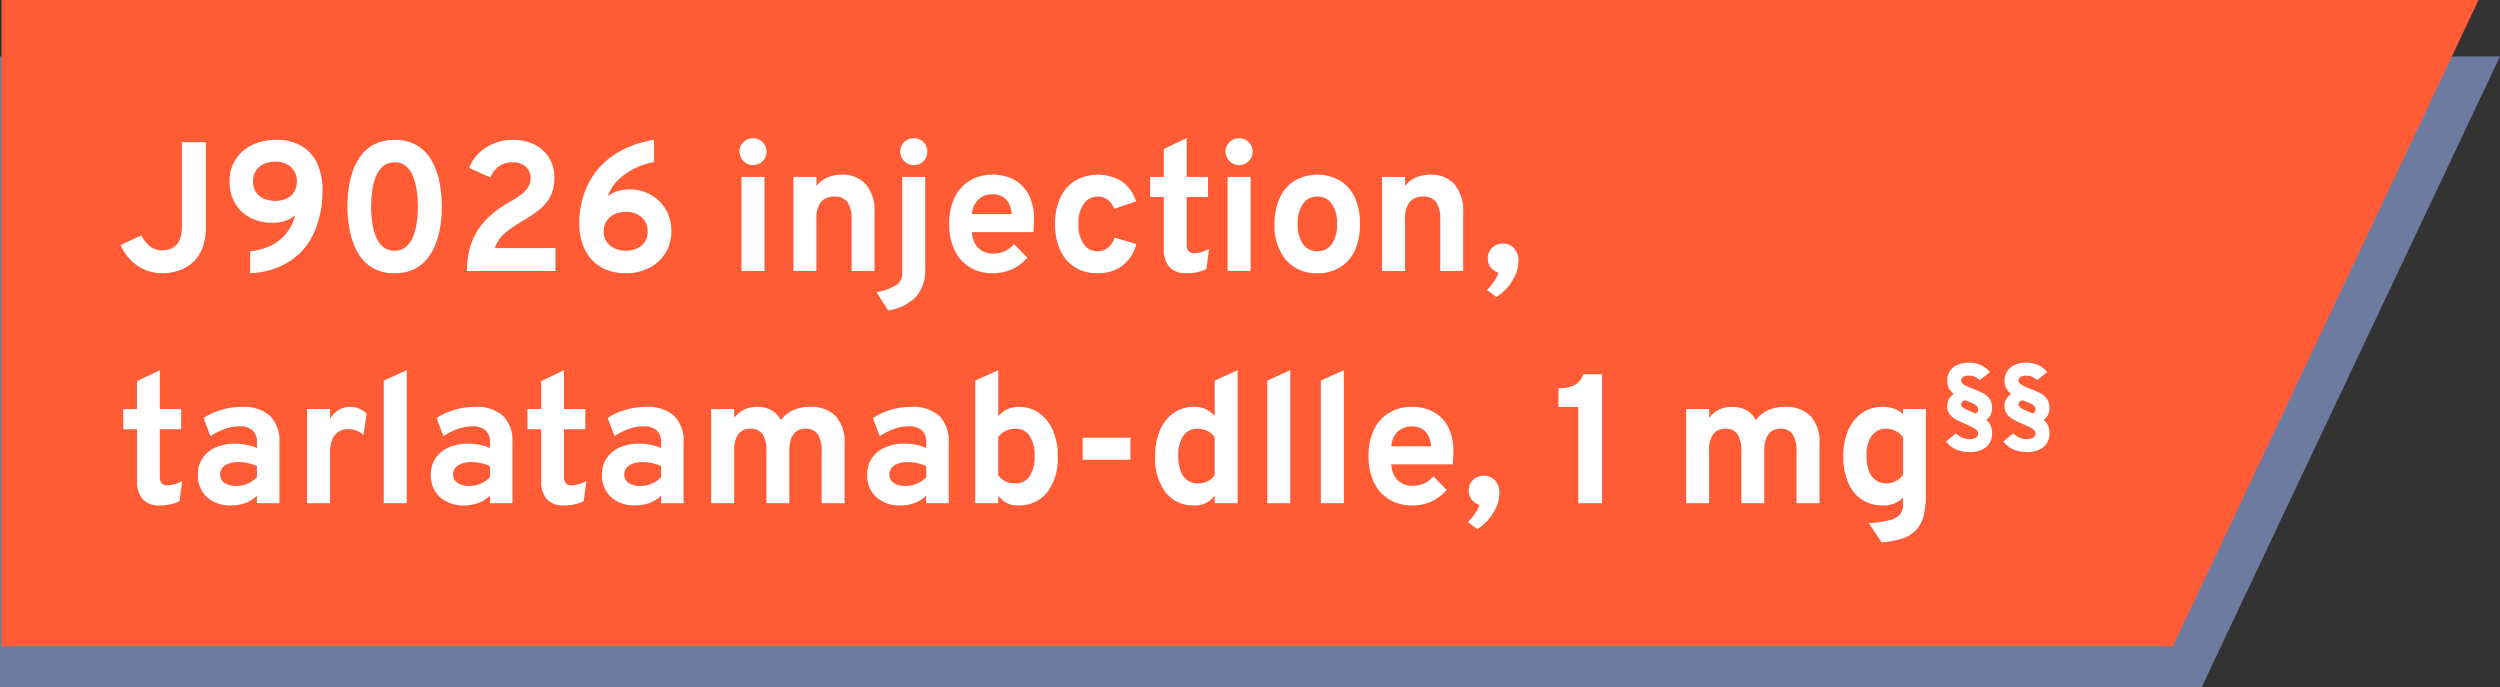 <svg xmlns="http://www.w3.org/2000/svg" width="312.282" height="85.871" viewBox="0 0 312.282 85.871">
  <rect x="0" y="0" width="312.282" height="85.871" fill="#333333" stroke="none"/>
  <g id="Group_118256" data-name="Group 118256" transform="translate(-24 -4581.866)">
    <g id="Group_118163" data-name="Group 118163" transform="translate(-286.22 4581.866)">
      <path id="Path_2814" data-name="Path 2814" d="M221.848,4.62H534.129L496.848,83.438h-275Z" transform="translate(88.372 2.434)" fill="#6e7ba0"/>
      <path id="Path_1414" data-name="Path 1414" d="M222.049,4.62H531.454L493.272,85.341H222.049Z" transform="translate(88.369 -4.62)" fill="#ff5c35"/>
    </g>
    <path id="Path_5611" data-name="Path 5611" d="M5.589,20.276a5.424,5.424,0,0,1-3.105-.931A5.953,5.953,0,0,1,.368,16.757l2.576-1.208a4.479,4.479,0,0,0,1.092,1.374,2.422,2.422,0,0,0,1.564.489,2.889,2.889,0,0,0,.9-.138,2.028,2.028,0,0,0,.776-.472,2.246,2.246,0,0,0,.552-.937,4.981,4.981,0,0,0,.2-1.547V3.9h2.99V14.445a7.137,7.137,0,0,1-.495,2.846,4.573,4.573,0,0,1-1.305,1.782A5.052,5.052,0,0,1,7.458,20,6.668,6.668,0,0,1,5.589,20.276Zm10.959,0V17.528a7.644,7.644,0,0,0,2.346-.587A5.7,5.7,0,0,0,20.9,15.5a5.819,5.819,0,0,0,1.271-2.461,3.681,3.681,0,0,1-1.2.684,4.821,4.821,0,0,1-1.639.259,5.879,5.879,0,0,1-2.749-.627,4.712,4.712,0,0,1-1.9-1.782,5.241,5.241,0,0,1-.7-2.754,4.87,4.87,0,0,1,2.789-4.548,6.609,6.609,0,0,1,2.984-.65,6.109,6.109,0,0,1,3.295.811,4.886,4.886,0,0,1,1.915,2.219,7.865,7.865,0,0,1,.621,3.2,12.9,12.9,0,0,1-1.006,5.25,8.334,8.334,0,0,1-3.013,3.634A9.911,9.911,0,0,1,16.549,20.276Zm3.174-9.039a3.187,3.187,0,0,0,1.386-.288,2.181,2.181,0,0,0,.943-.839,2.5,2.5,0,0,0,.339-1.334,2.337,2.337,0,0,0-.345-1.265,2.384,2.384,0,0,0-.943-.862,2.927,2.927,0,0,0-1.368-.311,3.386,3.386,0,0,0-1.507.311,2.3,2.3,0,0,0-.972.862,2.345,2.345,0,0,0-.339,1.254,2.5,2.5,0,0,0,.339,1.334,2.192,2.192,0,0,0,.966.845A3.517,3.517,0,0,0,19.722,11.237ZM34.6,20.276a5.207,5.207,0,0,1-2.864-.73A5.29,5.29,0,0,1,29.934,17.6a9.15,9.15,0,0,1-.949-2.691A15.687,15.687,0,0,1,28.7,11.95a16.459,16.459,0,0,1,.173-2.363,11.024,11.024,0,0,1,.569-2.26,6.657,6.657,0,0,1,1.075-1.9,4.84,4.84,0,0,1,1.685-1.317,5.494,5.494,0,0,1,2.4-.483,5.246,5.246,0,0,1,2.858.724A5.207,5.207,0,0,1,39.267,6.28a9.1,9.1,0,0,1,.943,2.685,15.9,15.9,0,0,1,.282,2.984,16.339,16.339,0,0,1-.173,2.357,10.8,10.8,0,0,1-.575,2.254,6.85,6.85,0,0,1-1.081,1.909,4.825,4.825,0,0,1-1.679,1.322A5.427,5.427,0,0,1,34.6,20.276Zm0-2.806a2.09,2.09,0,0,0,1.409-.477,3.287,3.287,0,0,0,.886-1.271,7.3,7.3,0,0,0,.466-1.771,14.3,14.3,0,0,0,.138-2,13.818,13.818,0,0,0-.144-2.013,7.77,7.77,0,0,0-.466-1.777,3.134,3.134,0,0,0-.88-1.265A2.123,2.123,0,0,0,34.6,6.43a2.147,2.147,0,0,0-1.426.472,3.251,3.251,0,0,0-.9,1.271,7.221,7.221,0,0,0-.472,1.777,14.618,14.618,0,0,0,0,4.008,7.131,7.131,0,0,0,.472,1.777,3.229,3.229,0,0,0,.9,1.265A2.152,2.152,0,0,0,34.6,17.47ZM43.643,20a10.293,10.293,0,0,1,.425-3.111,8.16,8.16,0,0,1,1.173-2.363,9.315,9.315,0,0,1,1.731-1.806,15.761,15.761,0,0,1,2.087-1.4,12.968,12.968,0,0,0,1.23-.782,3.836,3.836,0,0,0,.931-.932,2.057,2.057,0,0,0,.356-1.2,1.831,1.831,0,0,0-.6-1.443,2.348,2.348,0,0,0-1.616-.535,2.876,2.876,0,0,0-1.742.5,3.259,3.259,0,0,0-1.064,1.386L43.9,7.108a5.341,5.341,0,0,1,2.122-2.536,5.99,5.99,0,0,1,3.306-.949,5.9,5.9,0,0,1,2.823.627,4.415,4.415,0,0,1,1.783,1.69,4.7,4.7,0,0,1,.615,2.4,4.965,4.965,0,0,1-.5,2.346,5.225,5.225,0,0,1-1.357,1.633,15.79,15.79,0,0,1-1.915,1.311Q49.726,14.25,49,14.773a6.245,6.245,0,0,0-1.19,1.081,3.8,3.8,0,0,0-.69,1.282h7.567V20Zm19.849.276a6.375,6.375,0,0,1-2.519-.466A4.967,4.967,0,0,1,59.145,18.5a5.689,5.689,0,0,1-1.11-1.978,7.792,7.792,0,0,1-.374-2.455,11.085,11.085,0,0,1,1-4.692,9.438,9.438,0,0,1,3.07-3.691A12.228,12.228,0,0,1,67,3.624v2.76a9.757,9.757,0,0,0-2.369.782,7.781,7.781,0,0,0-2.07,1.426,5.3,5.3,0,0,0-1.334,2.07,3.49,3.49,0,0,1,1.139-.615,4.823,4.823,0,0,1,1.564-.236,5.285,5.285,0,0,1,2.685.679,5.02,5.02,0,0,1,1.863,1.851,5.2,5.2,0,0,1,.684,2.668,5.078,5.078,0,0,1-.736,2.737A5.132,5.132,0,0,1,66.407,19.6,6.18,6.18,0,0,1,63.492,20.276ZM63.48,17.47a3.221,3.221,0,0,0,1.415-.3,2.217,2.217,0,0,0,1.311-2.116,2.23,2.23,0,0,0-.765-1.777,2.89,2.89,0,0,0-1.961-.661,3.234,3.234,0,0,0-1.432.3,2.382,2.382,0,0,0-.983.857,2.3,2.3,0,0,0-.356,1.277,2.232,2.232,0,0,0,.362,1.282,2.428,2.428,0,0,0,.989.834A3.259,3.259,0,0,0,63.48,17.47ZM77.924,20V8.247H80.8V20ZM79.362,6.775a1.708,1.708,0,0,1-1.69-1.69,1.6,1.6,0,0,1,.494-1.179,1.729,1.729,0,0,1,2.4-.006,1.611,1.611,0,0,1,.483,1.184,1.679,1.679,0,0,1-1.69,1.69ZM84.41,20V8.247h2.875V9.374a3.589,3.589,0,0,1,1.351-1.052,4.383,4.383,0,0,1,1.8-.351,3.833,3.833,0,0,1,3.036,1.213,5.117,5.117,0,0,1,1.069,3.49V20H91.678V13.56a3.648,3.648,0,0,0-.512-2.168,1.859,1.859,0,0,0-1.593-.684,2.1,2.1,0,0,0-1.731.684,3.328,3.328,0,0,0-.558,2.122V20Zm11.834,4.922-1.461-2.289a6.994,6.994,0,0,0,2.519-.891,1.659,1.659,0,0,0,.7-1.42V8.247h2.875V19.609A5.189,5.189,0,0,1,99.751,23.2,6.187,6.187,0,0,1,96.244,24.922ZM99.452,6.775a1.708,1.708,0,0,1-1.7-1.69,1.6,1.6,0,0,1,.494-1.179,1.653,1.653,0,0,1,1.207-.489,1.635,1.635,0,0,1,1.2.477,1.605,1.605,0,0,1,.483,1.19,1.649,1.649,0,0,1-.483,1.2A1.605,1.605,0,0,1,99.452,6.775Zm9.879,13.5a5.423,5.423,0,0,1-2.915-.759,4.976,4.976,0,0,1-1.886-2.145,7.5,7.5,0,0,1-.661-3.26,7.409,7.409,0,0,1,.673-3.278,4.943,4.943,0,0,1,1.9-2.122,5.475,5.475,0,0,1,2.892-.742,5.568,5.568,0,0,1,2.588.6A4.421,4.421,0,0,1,113.77,10.4a6.4,6.4,0,0,1,.69,3.145q0,.3-.017.73t-.063.868h-7.67a3.314,3.314,0,0,0,.374,1.409,2.362,2.362,0,0,0,.9.937,2.658,2.658,0,0,0,1.357.333,3.508,3.508,0,0,0,1.46-.282,3.553,3.553,0,0,0,1.173-.9l1.656,1.713a5.878,5.878,0,0,1-1.828,1.392A5.509,5.509,0,0,1,109.331,20.276ZM106.72,12.9h4.956a3.435,3.435,0,0,0-.345-1.328,2.047,2.047,0,0,0-.805-.857,2.467,2.467,0,0,0-1.253-.3,2.536,2.536,0,0,0-1.725.621A2.687,2.687,0,0,0,106.72,12.9Zm15.651,7.372a5.147,5.147,0,0,1-2.806-.747,4.892,4.892,0,0,1-1.828-2.122,7.652,7.652,0,0,1-.644-3.272,7.632,7.632,0,0,1,.65-3.277,4.934,4.934,0,0,1,1.846-2.133,5.773,5.773,0,0,1,5.859.092,4.709,4.709,0,0,1,1.754,2.5l-2.726.92a2.443,2.443,0,0,0-.805-1.133,1.977,1.977,0,0,0-1.219-.4,2.079,2.079,0,0,0-1.777.92,4.22,4.22,0,0,0-.661,2.507,4.26,4.26,0,0,0,.644,2.484,2.015,2.015,0,0,0,1.737.92,2.042,2.042,0,0,0,1.317-.437,2.568,2.568,0,0,0,.811-1.276l2.714.816a4.939,4.939,0,0,1-1.754,2.72A5.09,5.09,0,0,1,122.372,20.276Zm11.109,0a2.705,2.705,0,0,1-2.1-.77,3.316,3.316,0,0,1-.7-2.3v-6.44h-1.713V8.247h1.713V4.762l2.852-1.369V8.247h2.668v2.519h-2.668v5.922a1.243,1.243,0,0,0,.224.816.877.877,0,0,0,.707.265,4.068,4.068,0,0,0,1.863-.529l-.334,2.507a4.791,4.791,0,0,1-1.15.4A6.519,6.519,0,0,1,133.48,20.276ZM138.644,20V8.247h2.875V20Zm1.438-13.225a1.708,1.708,0,0,1-1.691-1.69,1.6,1.6,0,0,1,.495-1.179,1.729,1.729,0,0,1,2.4-.006,1.611,1.611,0,0,1,.483,1.184,1.679,1.679,0,0,1-1.691,1.69Zm9.786,13.5a4.94,4.94,0,0,1-3.921-1.644,6.6,6.6,0,0,1-1.437-4.5,7.584,7.584,0,0,1,.656-3.272,4.952,4.952,0,0,1,1.857-2.139,5.741,5.741,0,0,1,5.675-.006,4.861,4.861,0,0,1,1.84,2.128,7.691,7.691,0,0,1,.644,3.277,7.781,7.781,0,0,1-.638,3.289,4.789,4.789,0,0,1-1.834,2.122A5.281,5.281,0,0,1,149.868,20.276Zm0-2.748a2.1,2.1,0,0,0,1.805-.9,4.24,4.24,0,0,0,.644-2.507,4.239,4.239,0,0,0-.65-2.513,2.094,2.094,0,0,0-1.8-.9,2.116,2.116,0,0,0-1.817.909,4.238,4.238,0,0,0-.656,2.518,4.166,4.166,0,0,0,.656,2.49A2.12,2.12,0,0,0,149.868,17.528ZM157.941,20V8.247h2.875V9.374a3.589,3.589,0,0,1,1.351-1.052,4.383,4.383,0,0,1,1.8-.351A3.833,3.833,0,0,1,167,9.184a5.117,5.117,0,0,1,1.07,3.49V20h-2.864V13.56a3.648,3.648,0,0,0-.512-2.168,1.859,1.859,0,0,0-1.593-.684,2.1,2.1,0,0,0-1.731.684,3.328,3.328,0,0,0-.558,2.122V20Zm14.283,3.243-1.185-.874a4.961,4.961,0,0,0,.5-.54,7.542,7.542,0,0,0,.564-.788,3.343,3.343,0,0,0,.385-.822,2.137,2.137,0,0,1-.954-.638,1.7,1.7,0,0,1-.38-1.144,1.725,1.725,0,0,1,.569-1.357,1.922,1.922,0,0,1,1.317-.506,1.879,1.879,0,0,1,1.363.558,2.162,2.162,0,0,1,.569,1.616,4.275,4.275,0,0,1-.385,1.76,6.209,6.209,0,0,1-1.012,1.576A6.035,6.035,0,0,1,172.224,23.243Zm-167,26.033a2.705,2.705,0,0,1-2.1-.771,3.316,3.316,0,0,1-.7-2.3v-6.44H.7V37.247H2.415V33.763l2.852-1.369v4.853H7.935v2.519H5.267v5.923a1.244,1.244,0,0,0,.224.817.877.877,0,0,0,.707.264,4.068,4.068,0,0,0,1.863-.529l-.333,2.507a4.791,4.791,0,0,1-1.15.4A6.518,6.518,0,0,1,5.221,49.276Zm8.959,0a4.3,4.3,0,0,1-3.042-1.041,3.664,3.664,0,0,1-1.121-2.823,3.545,3.545,0,0,1,.581-2.018,3.805,3.805,0,0,1,1.622-1.346,5.785,5.785,0,0,1,2.432-.477,7.577,7.577,0,0,1,1.489.144,5.168,5.168,0,0,1,1.259.408v-.736a1.9,1.9,0,0,0-.558-1.489,2.381,2.381,0,0,0-1.639-.5,5.459,5.459,0,0,0-1.771.311,8.25,8.25,0,0,0-1.84.92l-.863-2.265a8.28,8.28,0,0,1,2.254-1.029,8.912,8.912,0,0,1,2.507-.362,4.953,4.953,0,0,1,3.542,1.121,4.414,4.414,0,0,1,1.173,3.341V49H17.4v-.943a3.96,3.96,0,0,1-1.42.909A5.056,5.056,0,0,1,14.18,49.276Zm.667-2.427a3.471,3.471,0,0,0,1.374-.282,3.711,3.711,0,0,0,1.179-.8V44.377A4.868,4.868,0,0,0,16.3,44a5.6,5.6,0,0,0-1.2-.132,3.017,3.017,0,0,0-1.685.408,1.288,1.288,0,0,0-.615,1.133,1.22,1.22,0,0,0,.54,1.058A2.59,2.59,0,0,0,14.847,46.849ZM23.656,49V37.247h2.875v1.265a2.626,2.626,0,0,1,1.012-1.11,2.692,2.692,0,0,1,1.449-.431,2.877,2.877,0,0,1,2.116.862l-.4,2.633a3.115,3.115,0,0,0-.92-.552,2.909,2.909,0,0,0-.989-.161,2.165,2.165,0,0,0-1.219.334,2.113,2.113,0,0,0-.776.966,3.852,3.852,0,0,0-.27,1.518V49Zm9.58,0V33.693l2.875-1.3V49Zm10.051.276a4.3,4.3,0,0,1-3.042-1.041,3.664,3.664,0,0,1-1.121-2.823,3.545,3.545,0,0,1,.581-2.018,3.805,3.805,0,0,1,1.622-1.346,5.785,5.785,0,0,1,2.432-.477,7.577,7.577,0,0,1,1.489.144,5.168,5.168,0,0,1,1.259.408v-.736a1.9,1.9,0,0,0-.558-1.489,2.381,2.381,0,0,0-1.639-.5,5.459,5.459,0,0,0-1.771.311,8.25,8.25,0,0,0-1.84.92l-.862-2.265a8.28,8.28,0,0,1,2.254-1.029,8.912,8.912,0,0,1,2.507-.362,4.953,4.953,0,0,1,3.542,1.121,4.414,4.414,0,0,1,1.173,3.341V49H46.506v-.943a3.96,3.96,0,0,1-1.42.909A5.056,5.056,0,0,1,43.286,49.276Zm.667-2.427a3.471,3.471,0,0,0,1.374-.282,3.711,3.711,0,0,0,1.179-.8V44.377a4.868,4.868,0,0,0-1.1-.374,5.6,5.6,0,0,0-1.2-.132,3.017,3.017,0,0,0-1.685.408,1.288,1.288,0,0,0-.615,1.133,1.22,1.22,0,0,0,.541,1.058A2.59,2.59,0,0,0,43.953,46.849Zm11.753,2.427a2.705,2.705,0,0,1-2.1-.771,3.316,3.316,0,0,1-.7-2.3v-6.44H51.187V37.247H52.9V33.763l2.852-1.369v4.853H58.42v2.519H55.752v5.923a1.244,1.244,0,0,0,.224.817.877.877,0,0,0,.707.264,4.068,4.068,0,0,0,1.863-.529l-.333,2.507a4.791,4.791,0,0,1-1.15.4A6.518,6.518,0,0,1,55.706,49.276Zm8.958,0a4.3,4.3,0,0,1-3.042-1.041A3.664,3.664,0,0,1,60.5,45.412a3.545,3.545,0,0,1,.581-2.018A3.805,3.805,0,0,1,62.7,42.048a5.785,5.785,0,0,1,2.432-.477,7.577,7.577,0,0,1,1.489.144,5.168,5.168,0,0,1,1.259.408v-.736a1.9,1.9,0,0,0-.558-1.489,2.381,2.381,0,0,0-1.639-.5,5.459,5.459,0,0,0-1.771.311,8.25,8.25,0,0,0-1.84.92l-.862-2.265a8.28,8.28,0,0,1,2.254-1.029,8.912,8.912,0,0,1,2.507-.362,4.953,4.953,0,0,1,3.542,1.121,4.414,4.414,0,0,1,1.173,3.341V49H67.884v-.943a3.96,3.96,0,0,1-1.42.909A5.056,5.056,0,0,1,64.664,49.276Zm.667-2.427a3.471,3.471,0,0,0,1.374-.282,3.711,3.711,0,0,0,1.179-.8V44.377a4.868,4.868,0,0,0-1.1-.374,5.6,5.6,0,0,0-1.2-.132,3.017,3.017,0,0,0-1.685.408,1.288,1.288,0,0,0-.615,1.133,1.22,1.22,0,0,0,.541,1.058A2.59,2.59,0,0,0,65.331,46.849ZM74.14,49V37.247h2.875V38.34A3.51,3.51,0,0,1,78.286,37.3a3.773,3.773,0,0,1,1.6-.328,3.57,3.57,0,0,1,1.794.425,2.894,2.894,0,0,1,1.161,1.242A3.857,3.857,0,0,1,84.352,37.4a4.847,4.847,0,0,1,2.082-.431A4.3,4.3,0,0,1,89.7,38.132a4.832,4.832,0,0,1,1.1,3.45V49H87.94V42.571a3.852,3.852,0,0,0-.483-2.168,1.694,1.694,0,0,0-1.5-.7,1.983,1.983,0,0,0-1.144.311,1.873,1.873,0,0,0-.684.937,4.642,4.642,0,0,0-.23,1.581V49H81.04V42.571a3.924,3.924,0,0,0-.471-2.174,1.682,1.682,0,0,0-1.5-.69,1.811,1.811,0,0,0-1.552.678,3.531,3.531,0,0,0-.506,2.1V49Zm23.644.276a4.3,4.3,0,0,1-3.042-1.041,3.664,3.664,0,0,1-1.121-2.823,3.545,3.545,0,0,1,.581-2.018,3.805,3.805,0,0,1,1.621-1.346,5.785,5.785,0,0,1,2.432-.477,7.577,7.577,0,0,1,1.489.144,5.168,5.168,0,0,1,1.259.408v-.736a1.9,1.9,0,0,0-.558-1.489,2.381,2.381,0,0,0-1.639-.5,5.459,5.459,0,0,0-1.771.311,8.25,8.25,0,0,0-1.84.92l-.862-2.265a8.28,8.28,0,0,1,2.254-1.029,8.912,8.912,0,0,1,2.507-.362,4.953,4.953,0,0,1,3.542,1.121,4.414,4.414,0,0,1,1.173,3.341V49H101v-.943a3.96,3.96,0,0,1-1.42.909A5.056,5.056,0,0,1,97.784,49.276Zm.667-2.427a3.471,3.471,0,0,0,1.374-.282,3.711,3.711,0,0,0,1.179-.8V44.377a4.868,4.868,0,0,0-1.1-.374,5.6,5.6,0,0,0-1.2-.132,3.017,3.017,0,0,0-1.685.408,1.288,1.288,0,0,0-.615,1.133,1.22,1.22,0,0,0,.54,1.058A2.59,2.59,0,0,0,98.451,46.849Zm14.007,2.427a3.093,3.093,0,0,1-1.386-.288A3.135,3.135,0,0,1,110,48.057V49h-2.875V33.693l2.875-1.3v5.773a3.011,3.011,0,0,1,1.11-.885,3.353,3.353,0,0,1,1.443-.311,4.316,4.316,0,0,1,2.553.771,5.092,5.092,0,0,1,1.708,2.156,7.857,7.857,0,0,1,.615,3.214,7.028,7.028,0,0,1-1.317,4.537A4.437,4.437,0,0,1,112.458,49.276Zm-.345-2.749a2.071,2.071,0,0,0,1.8-.886,4.342,4.342,0,0,0,.627-2.53,4.314,4.314,0,0,0-.627-2.524,2.075,2.075,0,0,0-1.8-.88,2.735,2.735,0,0,0-1.219.282,2.264,2.264,0,0,0-.9.753v4.75a2.4,2.4,0,0,0,.874.771A2.7,2.7,0,0,0,112.113,46.528Zm8.429-2.956V40.824H126.5v2.748Zm13.892,5.7a4.276,4.276,0,0,1-3.553-1.633,7.143,7.143,0,0,1-1.288-4.531,7.911,7.911,0,0,1,.609-3.22,5.04,5.04,0,0,1,1.708-2.15,4.342,4.342,0,0,1,2.559-.771,3.246,3.246,0,0,1,2.564,1.15V33.693l2.864-1.3V49h-2.864v-.966A2.935,2.935,0,0,1,134.435,49.276Zm.472-2.749a2.779,2.779,0,0,0,1.253-.259,2.311,2.311,0,0,0,.874-.776v-4.75a2.466,2.466,0,0,0-.926-.759,2.72,2.72,0,0,0-1.2-.276,2.079,2.079,0,0,0-1.794.88,4.284,4.284,0,0,0-.633,2.524,5.258,5.258,0,0,0,.288,1.846,2.508,2.508,0,0,0,.828,1.167A2.133,2.133,0,0,0,134.906,46.528ZM143.6,49V33.693l2.875-1.3V49Zm6.693,0V33.693l2.875-1.3V49Zm11.419.276a5.423,5.423,0,0,1-2.915-.759,4.976,4.976,0,0,1-1.886-2.145,7.5,7.5,0,0,1-.661-3.26,7.409,7.409,0,0,1,.673-3.278,4.943,4.943,0,0,1,1.9-2.122,5.475,5.475,0,0,1,2.892-.742,5.569,5.569,0,0,1,2.588.6,4.421,4.421,0,0,1,1.852,1.834,6.4,6.4,0,0,1,.69,3.145q0,.3-.017.73t-.063.868h-7.671a3.313,3.313,0,0,0,.374,1.409,2.362,2.362,0,0,0,.9.937,2.658,2.658,0,0,0,1.357.333,3.508,3.508,0,0,0,1.46-.282,3.553,3.553,0,0,0,1.173-.9l1.656,1.714a5.878,5.878,0,0,1-1.829,1.392A5.509,5.509,0,0,1,161.713,49.276ZM159.1,41.9h4.957a3.436,3.436,0,0,0-.345-1.328,2.047,2.047,0,0,0-.805-.857,2.467,2.467,0,0,0-1.253-.3,2.536,2.536,0,0,0-1.725.621A2.687,2.687,0,0,0,159.1,41.9Zm10.741,10.339-1.185-.874a4.961,4.961,0,0,0,.5-.541,7.542,7.542,0,0,0,.564-.788,3.343,3.343,0,0,0,.385-.822,2.137,2.137,0,0,1-.954-.638,1.7,1.7,0,0,1-.38-1.144,1.725,1.725,0,0,1,.569-1.357,1.922,1.922,0,0,1,1.317-.506,1.879,1.879,0,0,1,1.363.558,2.162,2.162,0,0,1,.569,1.616,4.275,4.275,0,0,1-.385,1.76,6.209,6.209,0,0,1-1.012,1.576A6.035,6.035,0,0,1,169.843,52.243ZM182.447,49V36.982h-2.473V34.648a5.549,5.549,0,0,0,1.391-.161,2.522,2.522,0,0,0,1.052-.541,2.318,2.318,0,0,0,.65-1.046h2.358V49Zm13.478,0V37.247H198.8V38.34a3.51,3.51,0,0,1,1.271-1.041,3.773,3.773,0,0,1,1.6-.328,3.57,3.57,0,0,1,1.794.425,2.894,2.894,0,0,1,1.161,1.242,3.857,3.857,0,0,1,1.507-1.236,4.847,4.847,0,0,1,2.081-.431,4.3,4.3,0,0,1,3.266,1.161,4.832,4.832,0,0,1,1.1,3.45V49h-2.864V42.571a3.852,3.852,0,0,0-.483-2.168,1.694,1.694,0,0,0-1.495-.7,1.983,1.983,0,0,0-1.144.311,1.873,1.873,0,0,0-.684.937,4.642,4.642,0,0,0-.23,1.581V49h-2.863V42.571a3.924,3.924,0,0,0-.471-2.174,1.682,1.682,0,0,0-1.5-.69,1.811,1.811,0,0,0-1.552.678,3.531,3.531,0,0,0-.506,2.1V49Zm24.414,4.9-1.587-2.4a14.567,14.567,0,0,0,2.6-.379,2.394,2.394,0,0,0,1.294-.725,1.943,1.943,0,0,0,.368-1.23V48.31a3.282,3.282,0,0,1-2.53.966,4.61,4.61,0,0,1-2.633-.742,4.713,4.713,0,0,1-1.7-2.127,8.349,8.349,0,0,1-.592-3.295,7.908,7.908,0,0,1,.615-3.243,4.965,4.965,0,0,1,1.725-2.139,4.5,4.5,0,0,1,2.6-.759,4.081,4.081,0,0,1,1.432.241,2.734,2.734,0,0,1,1.075.7v-.667h2.863v10.7a10.44,10.44,0,0,1-.287,2.645,4.046,4.046,0,0,1-.937,1.771,4.133,4.133,0,0,1-1.708,1.052A10.893,10.893,0,0,1,220.34,53.9Zm.621-7.372a2.419,2.419,0,0,0,1.144-.282,2.829,2.829,0,0,0,.914-.765V40.743A2.639,2.639,0,0,0,221,39.708a2.217,2.217,0,0,0-1.892.868,4.188,4.188,0,0,0-.65,2.536,5.164,5.164,0,0,0,.293,1.846,2.474,2.474,0,0,0,.857,1.167A2.273,2.273,0,0,0,220.961,46.528ZM231.3,42.61a4.034,4.034,0,0,1-1.69-.342,3.136,3.136,0,0,1-1.221-.959l1.214-1.033a3.14,3.14,0,0,0,.416.329,2.51,2.51,0,0,0,.57.282,2.16,2.16,0,0,0,.724.114,2.068,2.068,0,0,0,.547-.067.82.82,0,0,0,.392-.225.611.611,0,0,0-.077-.872,2.9,2.9,0,0,0-.651-.4q-.426-.2-1.03-.466a9.8,9.8,0,0,1-.946-.47,2.253,2.253,0,0,1-.731-.647,1.739,1.739,0,0,1-.282-1.036,1.552,1.552,0,0,1,.231-.849,1.9,1.9,0,0,1,.607-.6,2.2,2.2,0,0,1-.62-.721,1.972,1.972,0,0,1-.218-.936,2.091,2.091,0,0,1,.352-1.224,2.22,2.22,0,0,1,.959-.771,3.4,3.4,0,0,1,1.372-.265,3.5,3.5,0,0,1,1.586.329,3.154,3.154,0,0,1,1.063.838l-1.261,1.02a2.264,2.264,0,0,0-.553-.392,1.781,1.781,0,0,0-.835-.178,1.3,1.3,0,0,0-.681.158.507.507,0,0,0-.258.459.518.518,0,0,0,.2.4,2.275,2.275,0,0,0,.577.342q.379.168.929.382a8.293,8.293,0,0,1,1.046.473,2.32,2.32,0,0,1,.8.7,1.916,1.916,0,0,1,.309,1.137,1.862,1.862,0,0,1-.181.849,1.734,1.734,0,0,1-.557.627,2.013,2.013,0,0,1,.563.728,2.322,2.322,0,0,1,.174.936,2.139,2.139,0,0,1-.748,1.737A3.17,3.17,0,0,1,231.3,42.61Zm.785-4.81a.5.5,0,0,0,.238-.211.627.627,0,0,0,.077-.312.594.594,0,0,0-.215-.459,2.15,2.15,0,0,0-.58-.349q-.366-.158-.815-.312a.659.659,0,0,0-.372.181.447.447,0,0,0,.06.694,2.72,2.72,0,0,0,.6.345Q231.474,37.559,232.084,37.8Zm6.379,4.81a4.034,4.034,0,0,1-1.69-.342,3.136,3.136,0,0,1-1.221-.959l1.214-1.033a3.14,3.14,0,0,0,.416.329,2.51,2.51,0,0,0,.57.282,2.16,2.16,0,0,0,.724.114,2.068,2.068,0,0,0,.547-.067.82.82,0,0,0,.392-.225.611.611,0,0,0-.077-.872,2.9,2.9,0,0,0-.651-.4q-.426-.2-1.03-.466a9.8,9.8,0,0,1-.946-.47,2.253,2.253,0,0,1-.731-.647,1.739,1.739,0,0,1-.282-1.036,1.552,1.552,0,0,1,.231-.849,1.9,1.9,0,0,1,.607-.6,2.2,2.2,0,0,1-.62-.721,1.972,1.972,0,0,1-.218-.936,2.091,2.091,0,0,1,.352-1.224,2.22,2.22,0,0,1,.959-.771,3.4,3.4,0,0,1,1.372-.265,3.5,3.5,0,0,1,1.586.329,3.154,3.154,0,0,1,1.063.838l-1.261,1.02a2.264,2.264,0,0,0-.553-.392,1.781,1.781,0,0,0-.835-.178,1.3,1.3,0,0,0-.681.158.507.507,0,0,0-.258.459.518.518,0,0,0,.2.4,2.275,2.275,0,0,0,.577.342q.379.168.929.382a8.293,8.293,0,0,1,1.046.473,2.32,2.32,0,0,1,.8.7,1.916,1.916,0,0,1,.309,1.137,1.862,1.862,0,0,1-.181.849,1.734,1.734,0,0,1-.557.627,2.013,2.013,0,0,1,.563.728,2.322,2.322,0,0,1,.174.936,2.139,2.139,0,0,1-.748,1.737A3.17,3.17,0,0,1,238.463,42.61Zm.785-4.81a.5.5,0,0,0,.238-.211.627.627,0,0,0,.077-.312.594.594,0,0,0-.215-.459,2.15,2.15,0,0,0-.58-.349q-.366-.158-.815-.312a.659.659,0,0,0-.372.181.447.447,0,0,0,.06.694,2.72,2.72,0,0,0,.6.345Q238.638,37.559,239.248,37.8Z" transform="translate(38.697 4595.718)" fill="#fff"/>
  </g>
</svg>
